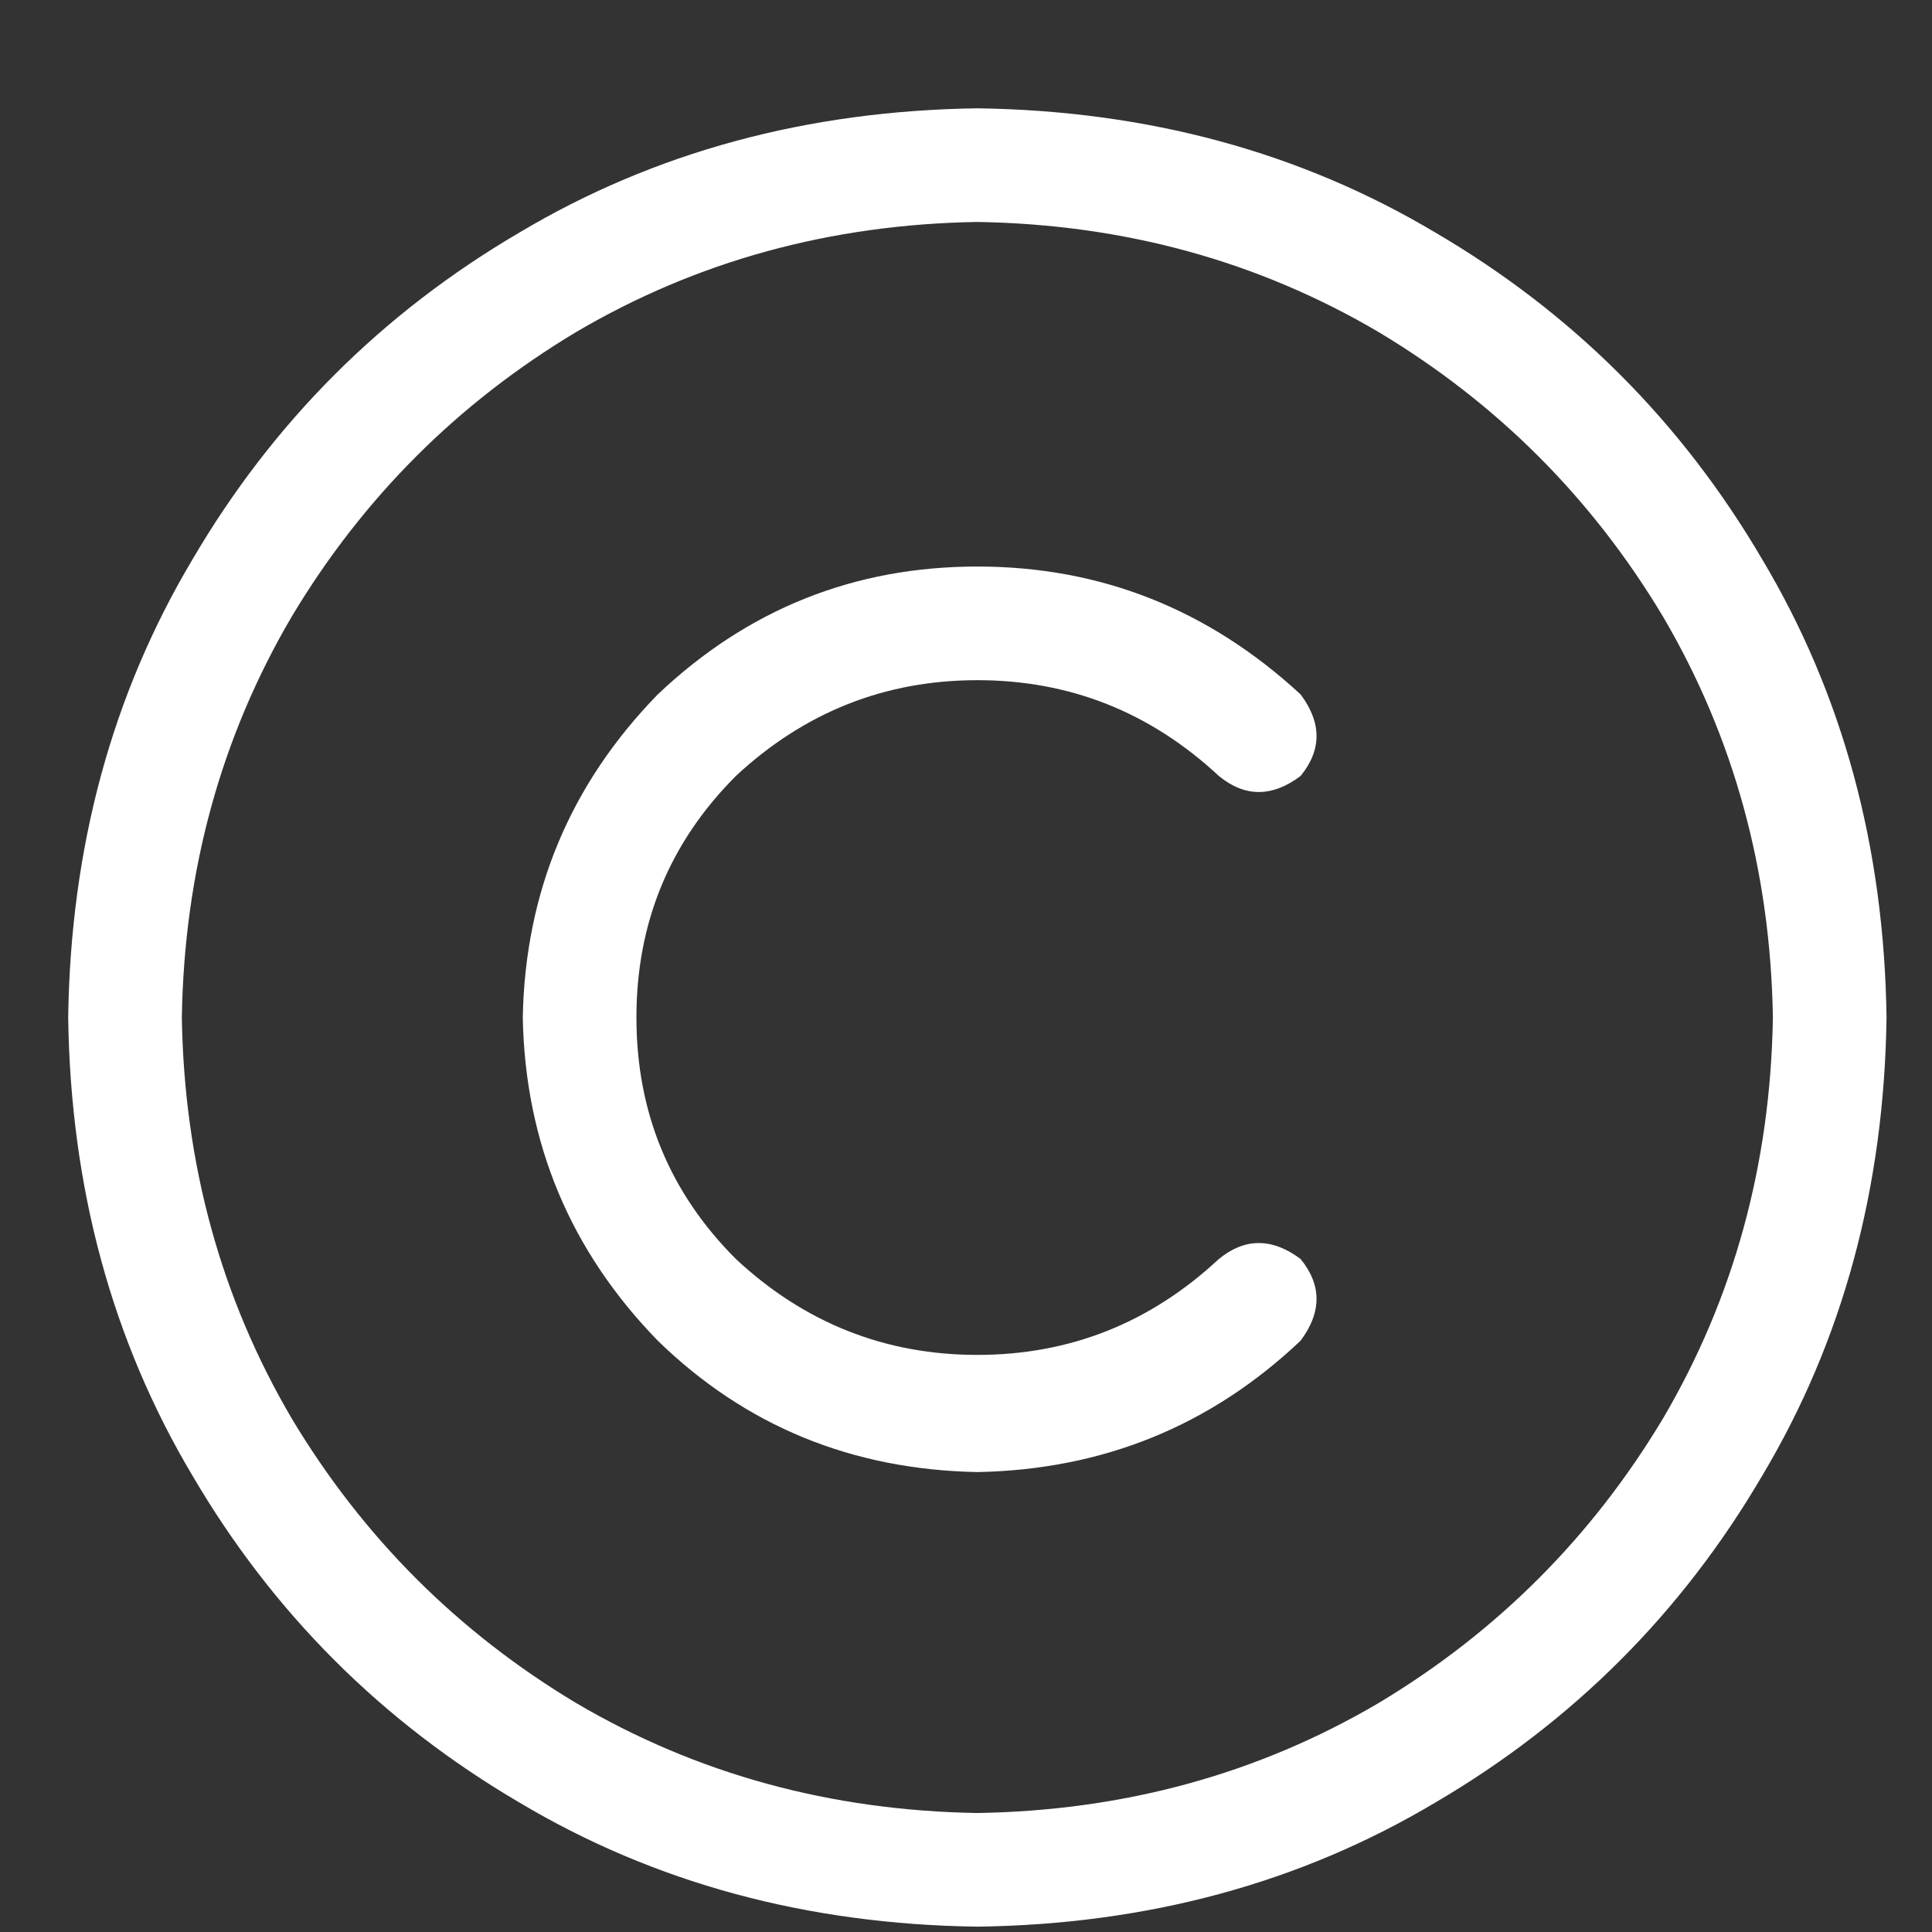 <svg width="17" height="17" viewBox="0 0 17 17" fill="none" xmlns="http://www.w3.org/2000/svg">
<rect x="0" y="0" width="17" height="17" fill="#333333" stroke="none"/>
<path d="M8.6 0.953C7.1 0.974 5.756 1.339 4.569 2.047C3.361 2.755 2.402 3.714 1.694 4.922C0.986 6.11 0.621 7.453 0.6 8.953C0.621 10.453 0.986 11.797 1.694 12.985C2.402 14.193 3.361 15.151 4.569 15.86C5.756 16.568 7.1 16.933 8.6 16.953C10.1 16.933 11.444 16.568 12.631 15.86C13.84 15.151 14.798 14.193 15.506 12.985C16.215 11.797 16.579 10.453 16.6 8.953C16.579 7.453 16.215 6.11 15.506 4.922C14.798 3.714 13.84 2.755 12.631 2.047C11.444 1.339 10.1 0.974 8.6 0.953ZM8.6 15.953C7.308 15.932 6.131 15.61 5.069 14.985C4.027 14.36 3.194 13.526 2.569 12.485C1.944 11.422 1.621 10.245 1.6 8.953C1.621 7.662 1.944 6.485 2.569 5.422C3.194 4.38 4.027 3.547 5.069 2.922C6.131 2.297 7.308 1.974 8.6 1.953C9.892 1.974 11.069 2.297 12.131 2.922C13.173 3.547 14.006 4.38 14.631 5.422C15.256 6.485 15.579 7.662 15.6 8.953C15.579 10.245 15.256 11.422 14.631 12.485C14.006 13.526 13.173 14.36 12.131 14.985C11.069 15.61 9.892 15.932 8.6 15.953ZM10.725 6.828C10.954 7.016 11.194 7.016 11.444 6.828C11.631 6.599 11.631 6.36 11.444 6.11C10.631 5.36 9.683 4.985 8.6 4.985C7.517 4.985 6.579 5.36 5.788 6.11C5.017 6.901 4.621 7.849 4.6 8.953C4.621 10.057 5.017 11.005 5.788 11.797C6.558 12.547 7.496 12.932 8.6 12.953C9.704 12.932 10.652 12.547 11.444 11.797C11.631 11.547 11.631 11.307 11.444 11.078C11.194 10.891 10.954 10.891 10.725 11.078C10.121 11.641 9.413 11.922 8.6 11.922C7.788 11.922 7.079 11.641 6.475 11.078C5.892 10.495 5.6 9.787 5.6 8.953C5.6 8.12 5.892 7.412 6.475 6.828C7.079 6.266 7.788 5.985 8.6 5.985C9.413 5.985 10.121 6.266 10.725 6.828Z" fill="white"/>
</svg>
